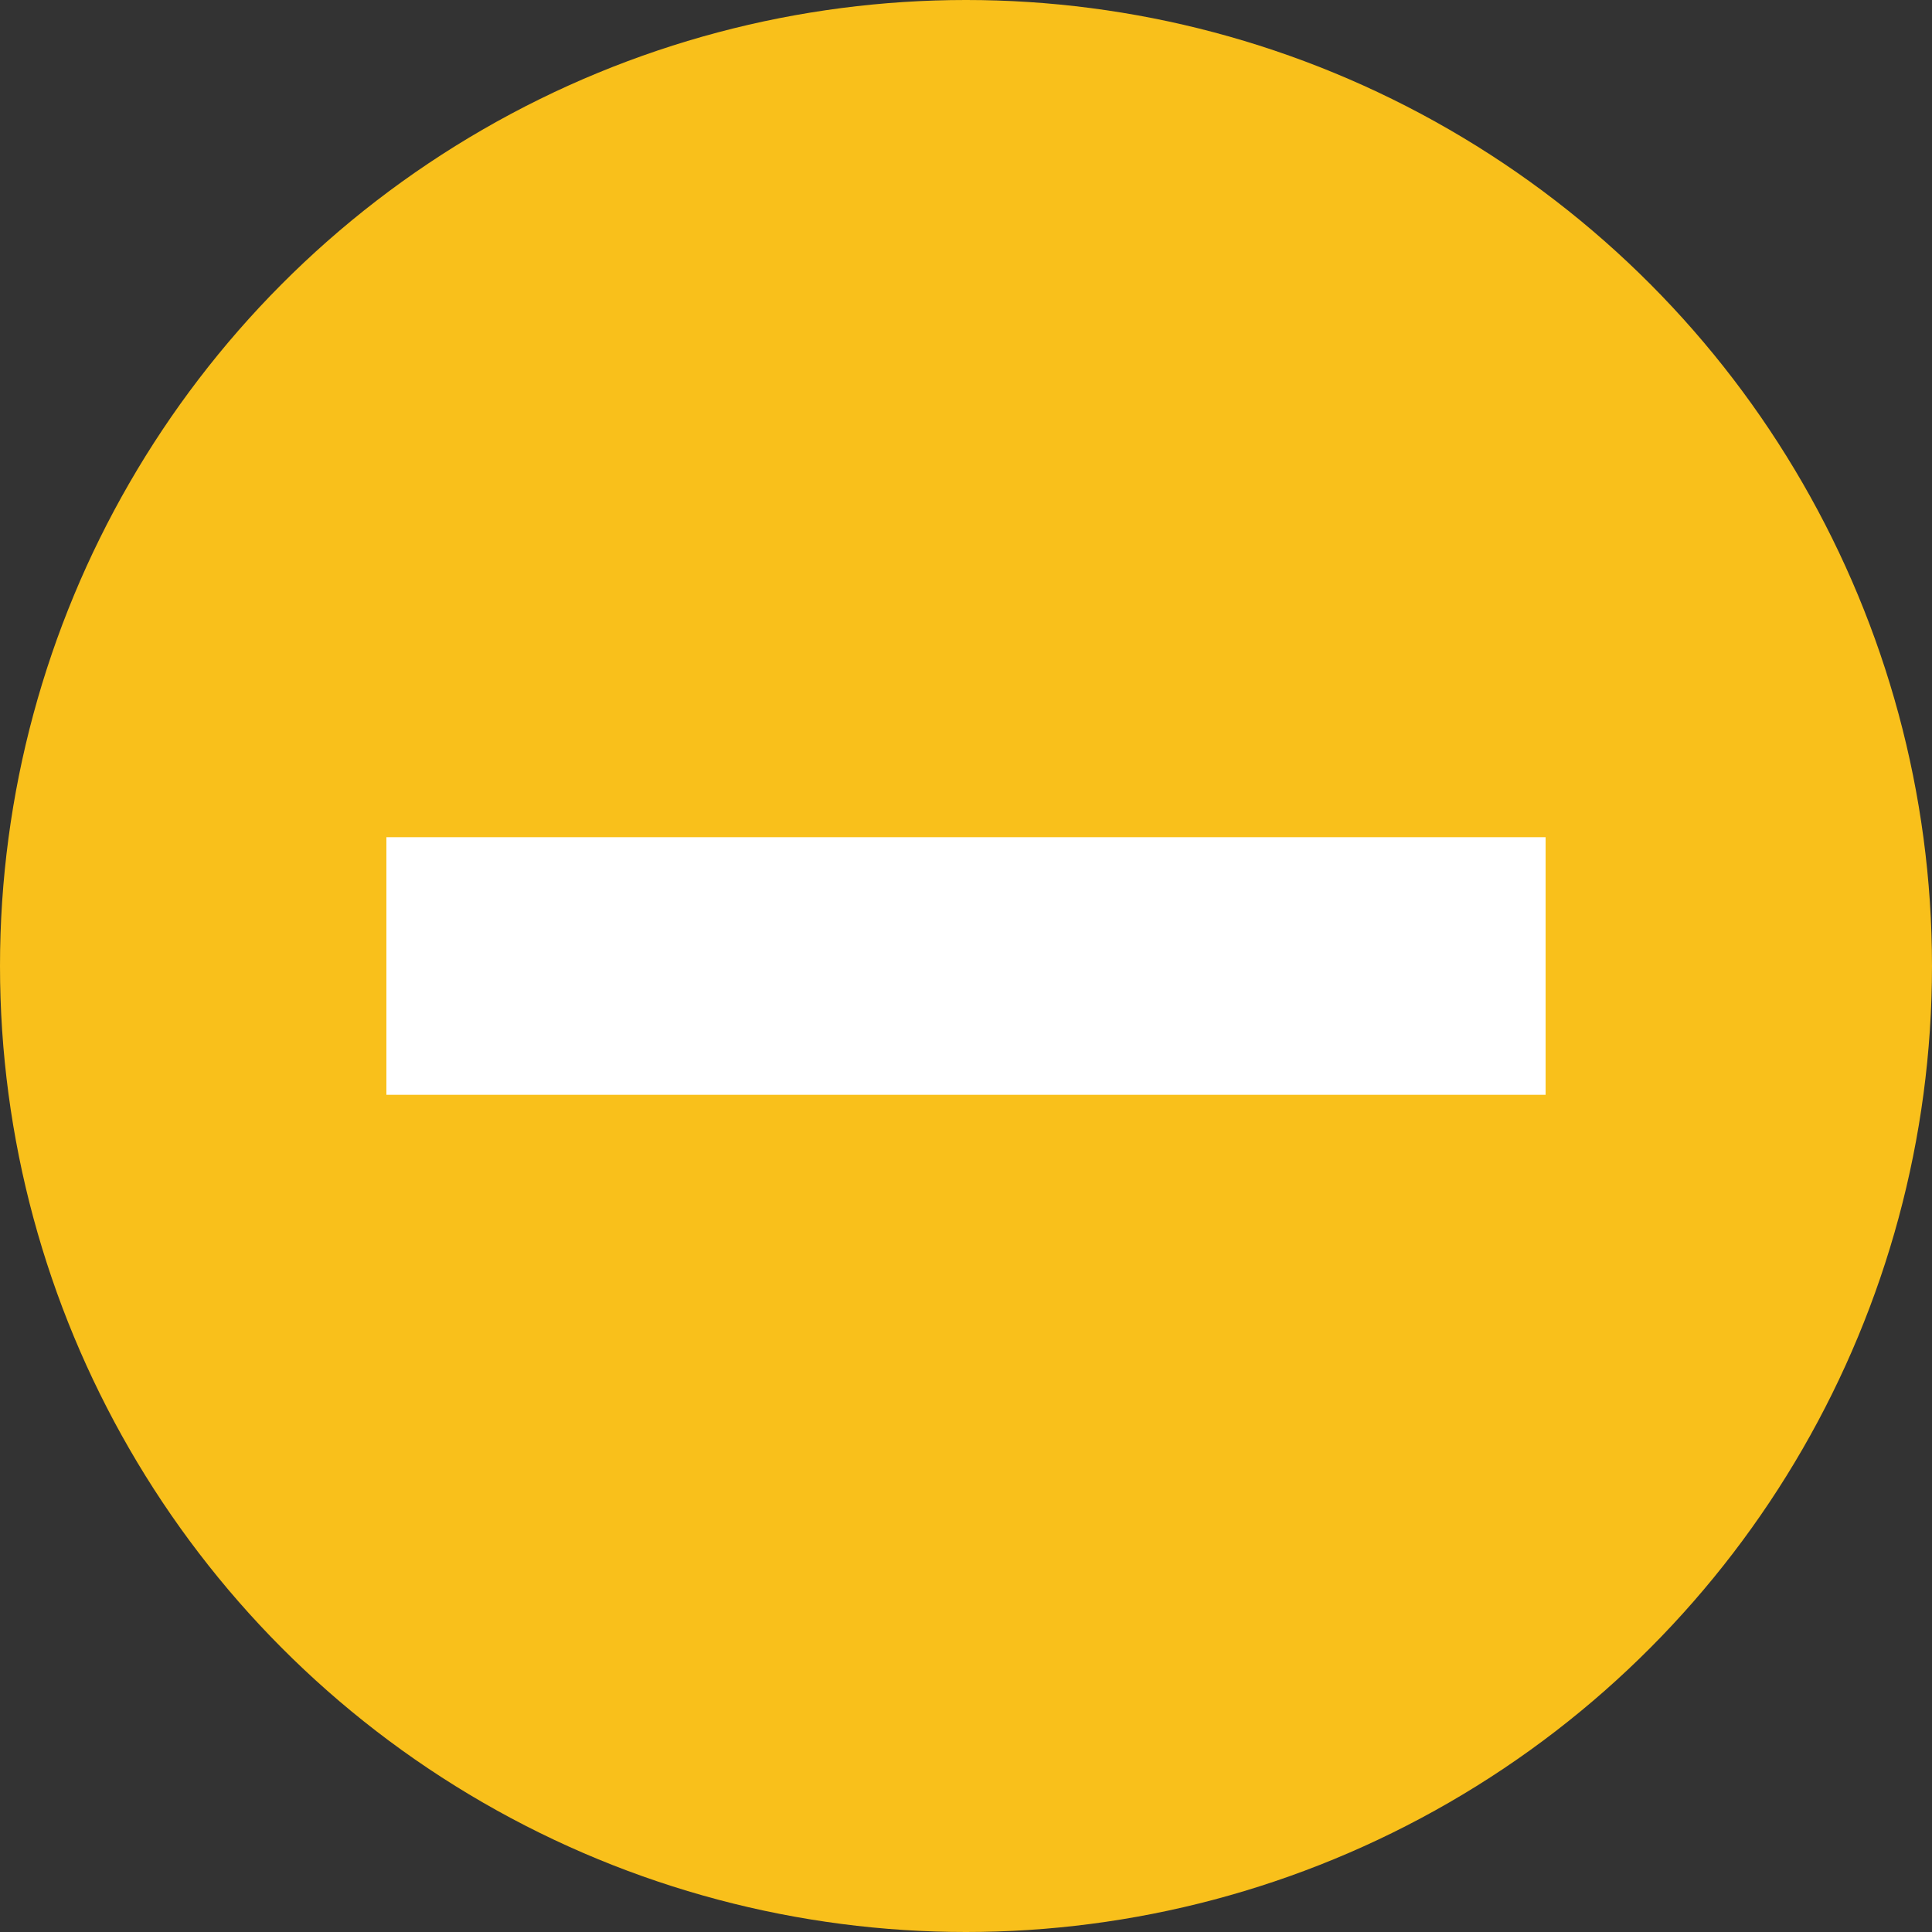 <svg width="30" height="30" viewBox="0 0 30 30" fill="none" xmlns="http://www.w3.org/2000/svg">
<rect x="0" y="0" width="30" height="30" fill="#333333" stroke="none"/>
<circle cx="15" cy="15" r="15" fill="#F9C01B"/>
<rect x="24" y="13" width="4" height="18" transform="rotate(90 24 13)" fill="white"/>
</svg>
